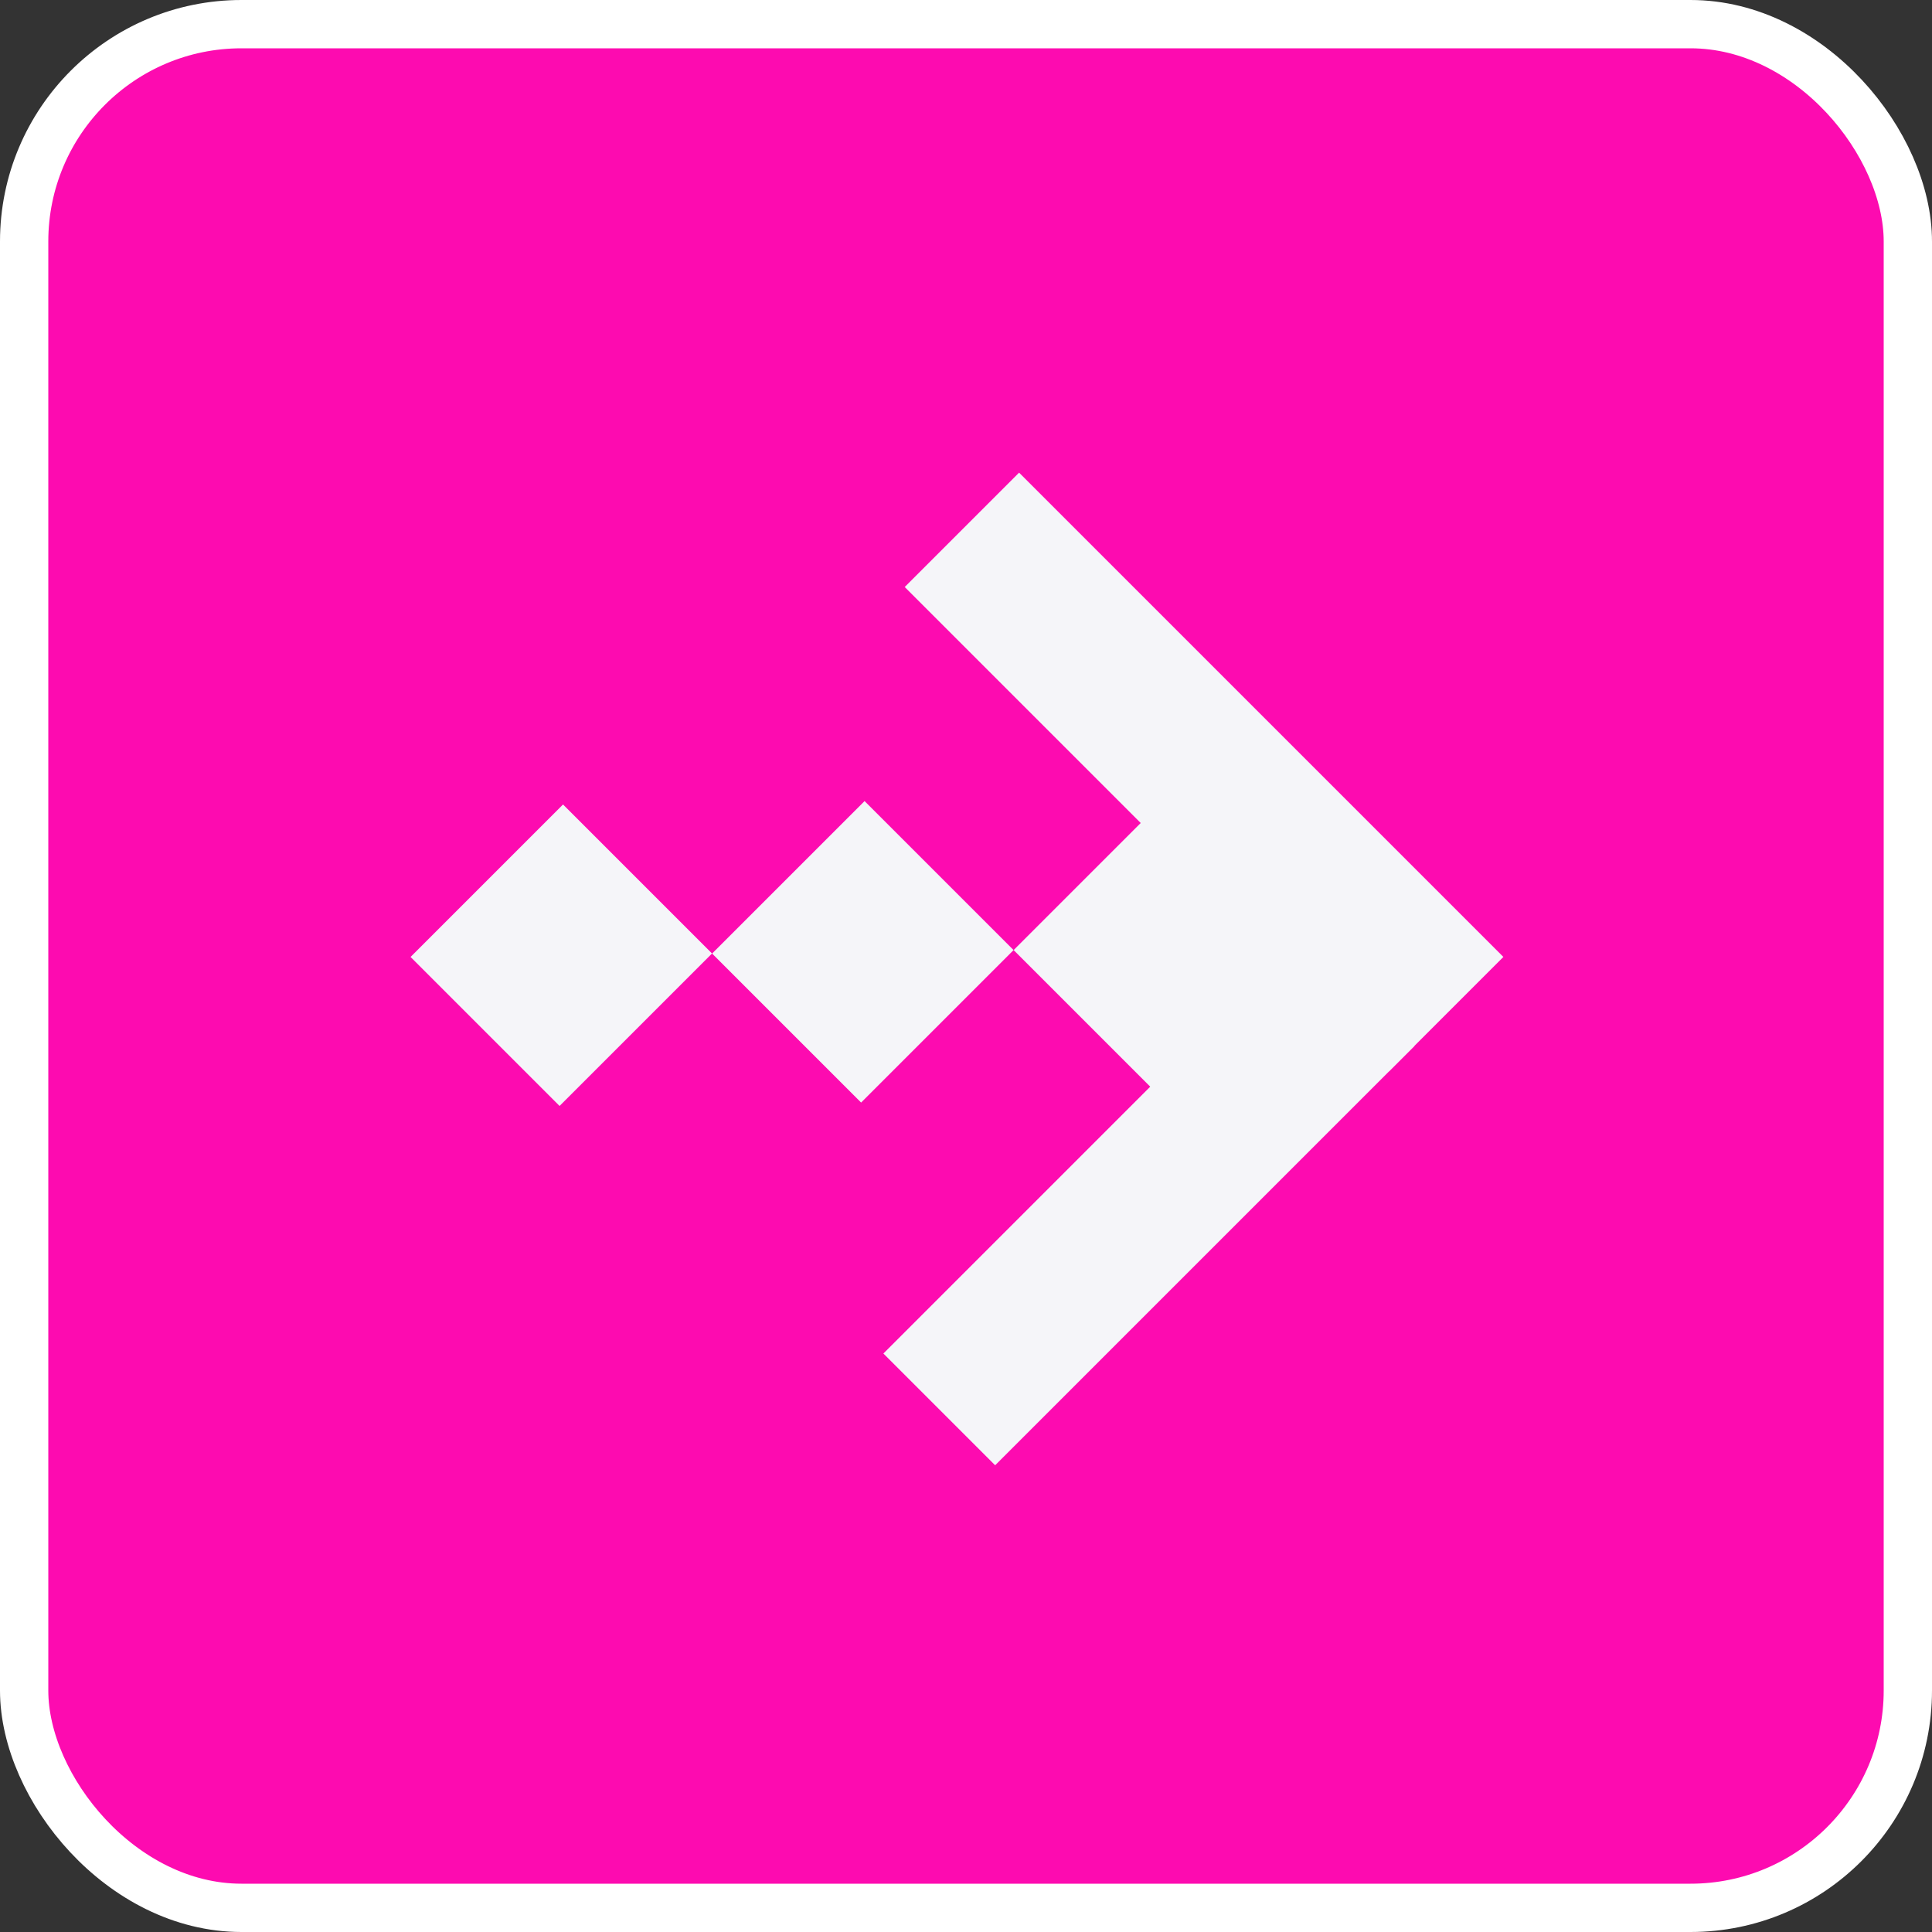 <?xml version="1.0" encoding="UTF-8"?> <svg xmlns="http://www.w3.org/2000/svg" width="80" height="80" viewBox="0 0 80 80" fill="none"><rect x="0" y="0" width="80" height="80" fill="#333333" stroke="none"/><rect x="1" y="1" width="78" height="78" rx="9" fill="#FD0BB0"></rect><rect x="1" y="1" width="78" height="78" rx="9" stroke="white" stroke-width="2"></rect><rect width="8.93" height="8.727" transform="matrix(-0.707 0.707 0.707 0.707 23.314 33.312)" fill="#F5F5F9"></rect><rect width="8.93" height="8.727" transform="matrix(-0.707 0.707 0.707 0.707 35.8 33.171)" fill="#F5F5F9"></rect><rect width="8.93" height="8.727" transform="matrix(-0.707 0.707 0.707 0.707 48.286 33.027)" fill="#F5F5F9"></rect><rect width="24.558" height="6.545" transform="matrix(-0.707 0.707 0.707 0.707 53.942 38.684)" fill="#F5F5F9"></rect><rect width="6.698" height="28.364" transform="matrix(-0.707 0.707 0.707 0.707 42.198 19.571)" fill="#F5F5F9"></rect></svg> 